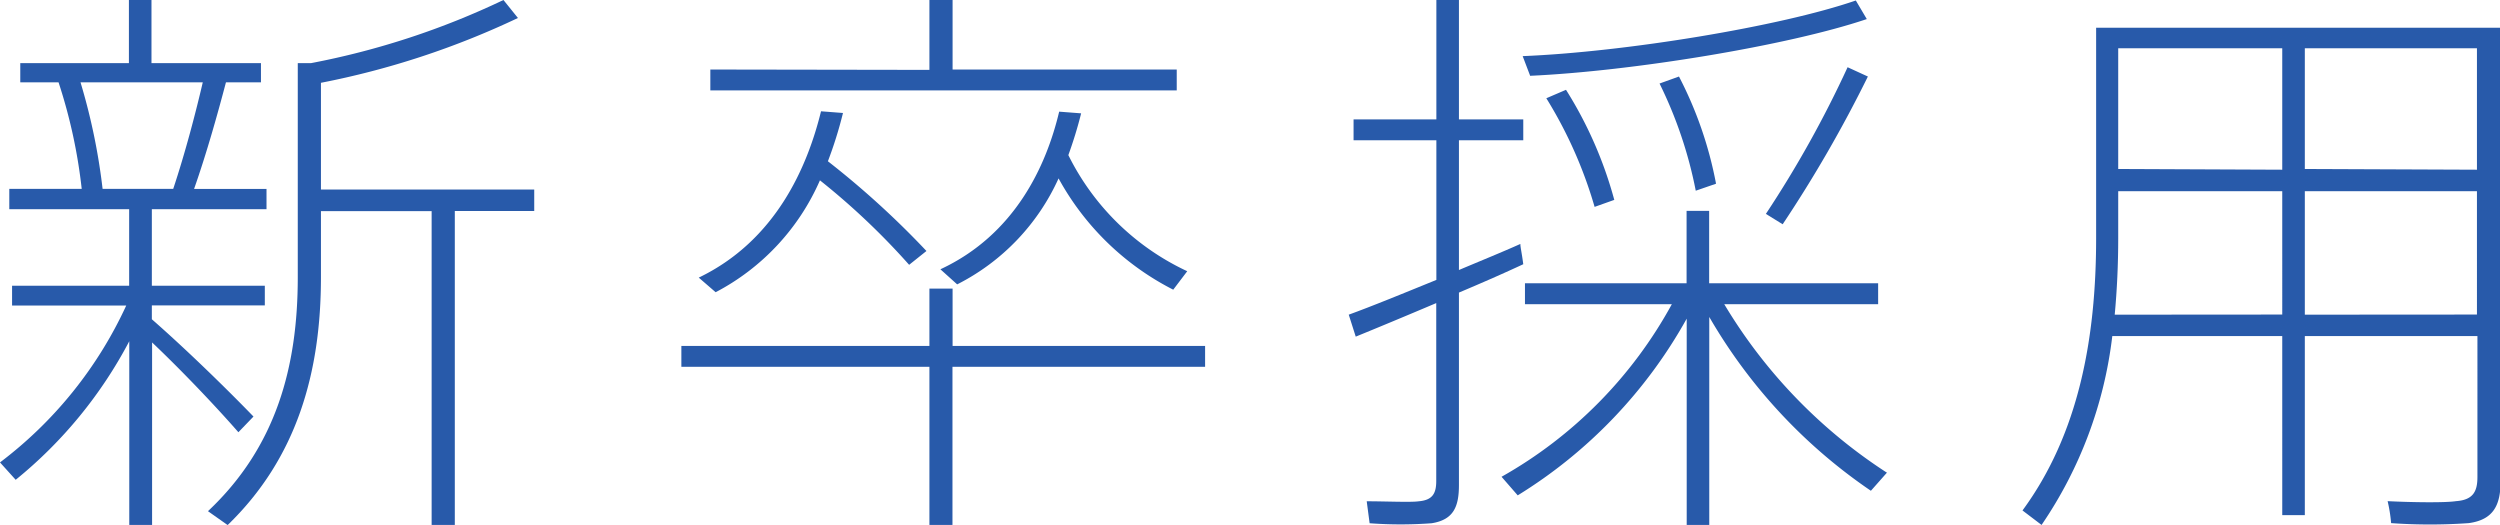 <svg xmlns="http://www.w3.org/2000/svg" viewBox="0 0 207.12 43.49"><defs><style>.cls-1{fill:#285aaa;}</style></defs><title>アセット 22</title><g id="レイヤー_2" data-name="レイヤー 2"><g id="レイヤー_1-2" data-name="レイヤー 1"><path class="cls-1" d="M21,34.51l-1.25,1.3c-1.63-1.87-4.42-4.85-7.15-7.44V43.49H10.71V28.27A36.86,36.86,0,0,1,1.3,39.75L0,38.31a34.18,34.18,0,0,0,10.46-13H1V23.67h9.7V17.33H.77V15.65h6A43.49,43.49,0,0,0,4.85,6.82H1.68V5.23h9V0h1.87V5.23h9.07V6.82H18.72c-.67,2.54-1.58,5.81-2.64,8.83h6v1.68H12.58v6.34h9.36V25.3H12.58v1.15C15.65,29.14,19.06,32.5,21,34.51ZM14.35,15.65c1-3,1.87-6.34,2.45-8.83H6.67A50.9,50.9,0,0,1,8.5,15.65ZM37.68,43.49H35.76v-26H26.59v5.47c0,7.92-2,15-7.73,20.54l-1.63-1.15c5.67-5.33,7.44-12,7.44-19.39V5.23h1.1A65.38,65.38,0,0,0,41.71,0l1.2,1.49A68.59,68.59,0,0,1,26.59,6.86V15.7H44.26v1.78H37.68Z"/><path class="cls-1" d="M77,28.66V23.91h1.92v4.75H99.84v1.73H78.91v13.1H77V30.39H56.45V28.66Zm-.24-7.87-1.44,1.15a59,59,0,0,0-7.39-7,19.08,19.08,0,0,1-8.64,9.27L57.89,23c6.38-3.07,9-9.17,10.13-13.78l1.82.14a34.1,34.1,0,0,1-1.25,4A72.61,72.61,0,0,1,76.75,20.79Zm.24-15V0h1.92V5.76H97.49V7.49H58.85V5.76ZM98.36,22.47,97.2,24a22.42,22.42,0,0,1-9.5-9.22,18.27,18.27,0,0,1-8.4,8.78l-1.39-1.25c6.19-2.88,8.78-8.59,9.84-13.06l1.82.14a34.55,34.55,0,0,1-1.06,3.46A20.79,20.79,0,0,0,98.36,22.47Z"/><path class="cls-1" d="M119,23.19V11.62h-6.86V9.89H119V0h1.87V9.89h5.33v1.73h-5.33V22.37c1.82-.77,3.6-1.49,5.09-2.16,0,.29.1.62.24,1.68-1.54.72-3.41,1.54-5.33,2.35V40.18c0,1.78-.43,2.88-2.26,3.17a34.8,34.8,0,0,1-5.14,0l-.24-1.82c1.58,0,3.65.1,4.32,0,1.15-.1,1.44-.67,1.44-1.68V25.11c-2.5,1.06-4.9,2.06-6.67,2.78l-.58-1.82C113.62,25.39,116.3,24.29,119,23.19Zm37.3,16L155,40.66a44.13,44.13,0,0,1-13.39-14.4V43.49h-1.87V26.4a40,40,0,0,1-14,14.64l-1.34-1.54a36.46,36.46,0,0,0,14.11-14.3H126.34V23.47h13.39v-6h1.87v6h14V25.2H142.85A42.77,42.77,0,0,0,156.34,39.17ZM154.66,1.58c-6.53,2.21-19.49,4.32-27.89,4.7l-.62-1.63c8.45-.34,21.36-2.45,27.6-4.61ZM129.74,7.44a33.49,33.49,0,0,1,4,9.12l-1.63.58a36.13,36.13,0,0,0-4-9Zm9.36-1.1a32.14,32.14,0,0,1,3.07,8.88l-1.68.58a35.33,35.33,0,0,0-3-8.88Zm15.65,0a108.15,108.15,0,0,1-7.06,12.24l-1.39-.86a90.52,90.52,0,0,0,6.77-12.15Z"/><path class="cls-1" d="M190.95,27.84V42.68h-1.87V27.84H175a35,35,0,0,1-5.86,15.65l-1.58-1.2c4.66-6.34,6.1-14.26,6.1-22.56V2.3h33.51V39.84c0,2-.58,3.22-2.64,3.5a45.86,45.86,0,0,1-6.43,0,12.58,12.58,0,0,0-.29-1.82c2,.1,4.75.14,5.66,0,1.44-.1,1.78-.82,1.78-2V27.84Zm-1.87-1.78V15.84H175.49v3.89q0,3.24-.29,6.34Zm0-12V4H175.49v10Zm16.13,0V4H190.95v10Zm0,12V15.84H190.95V26.07Z"/></g></g></svg>